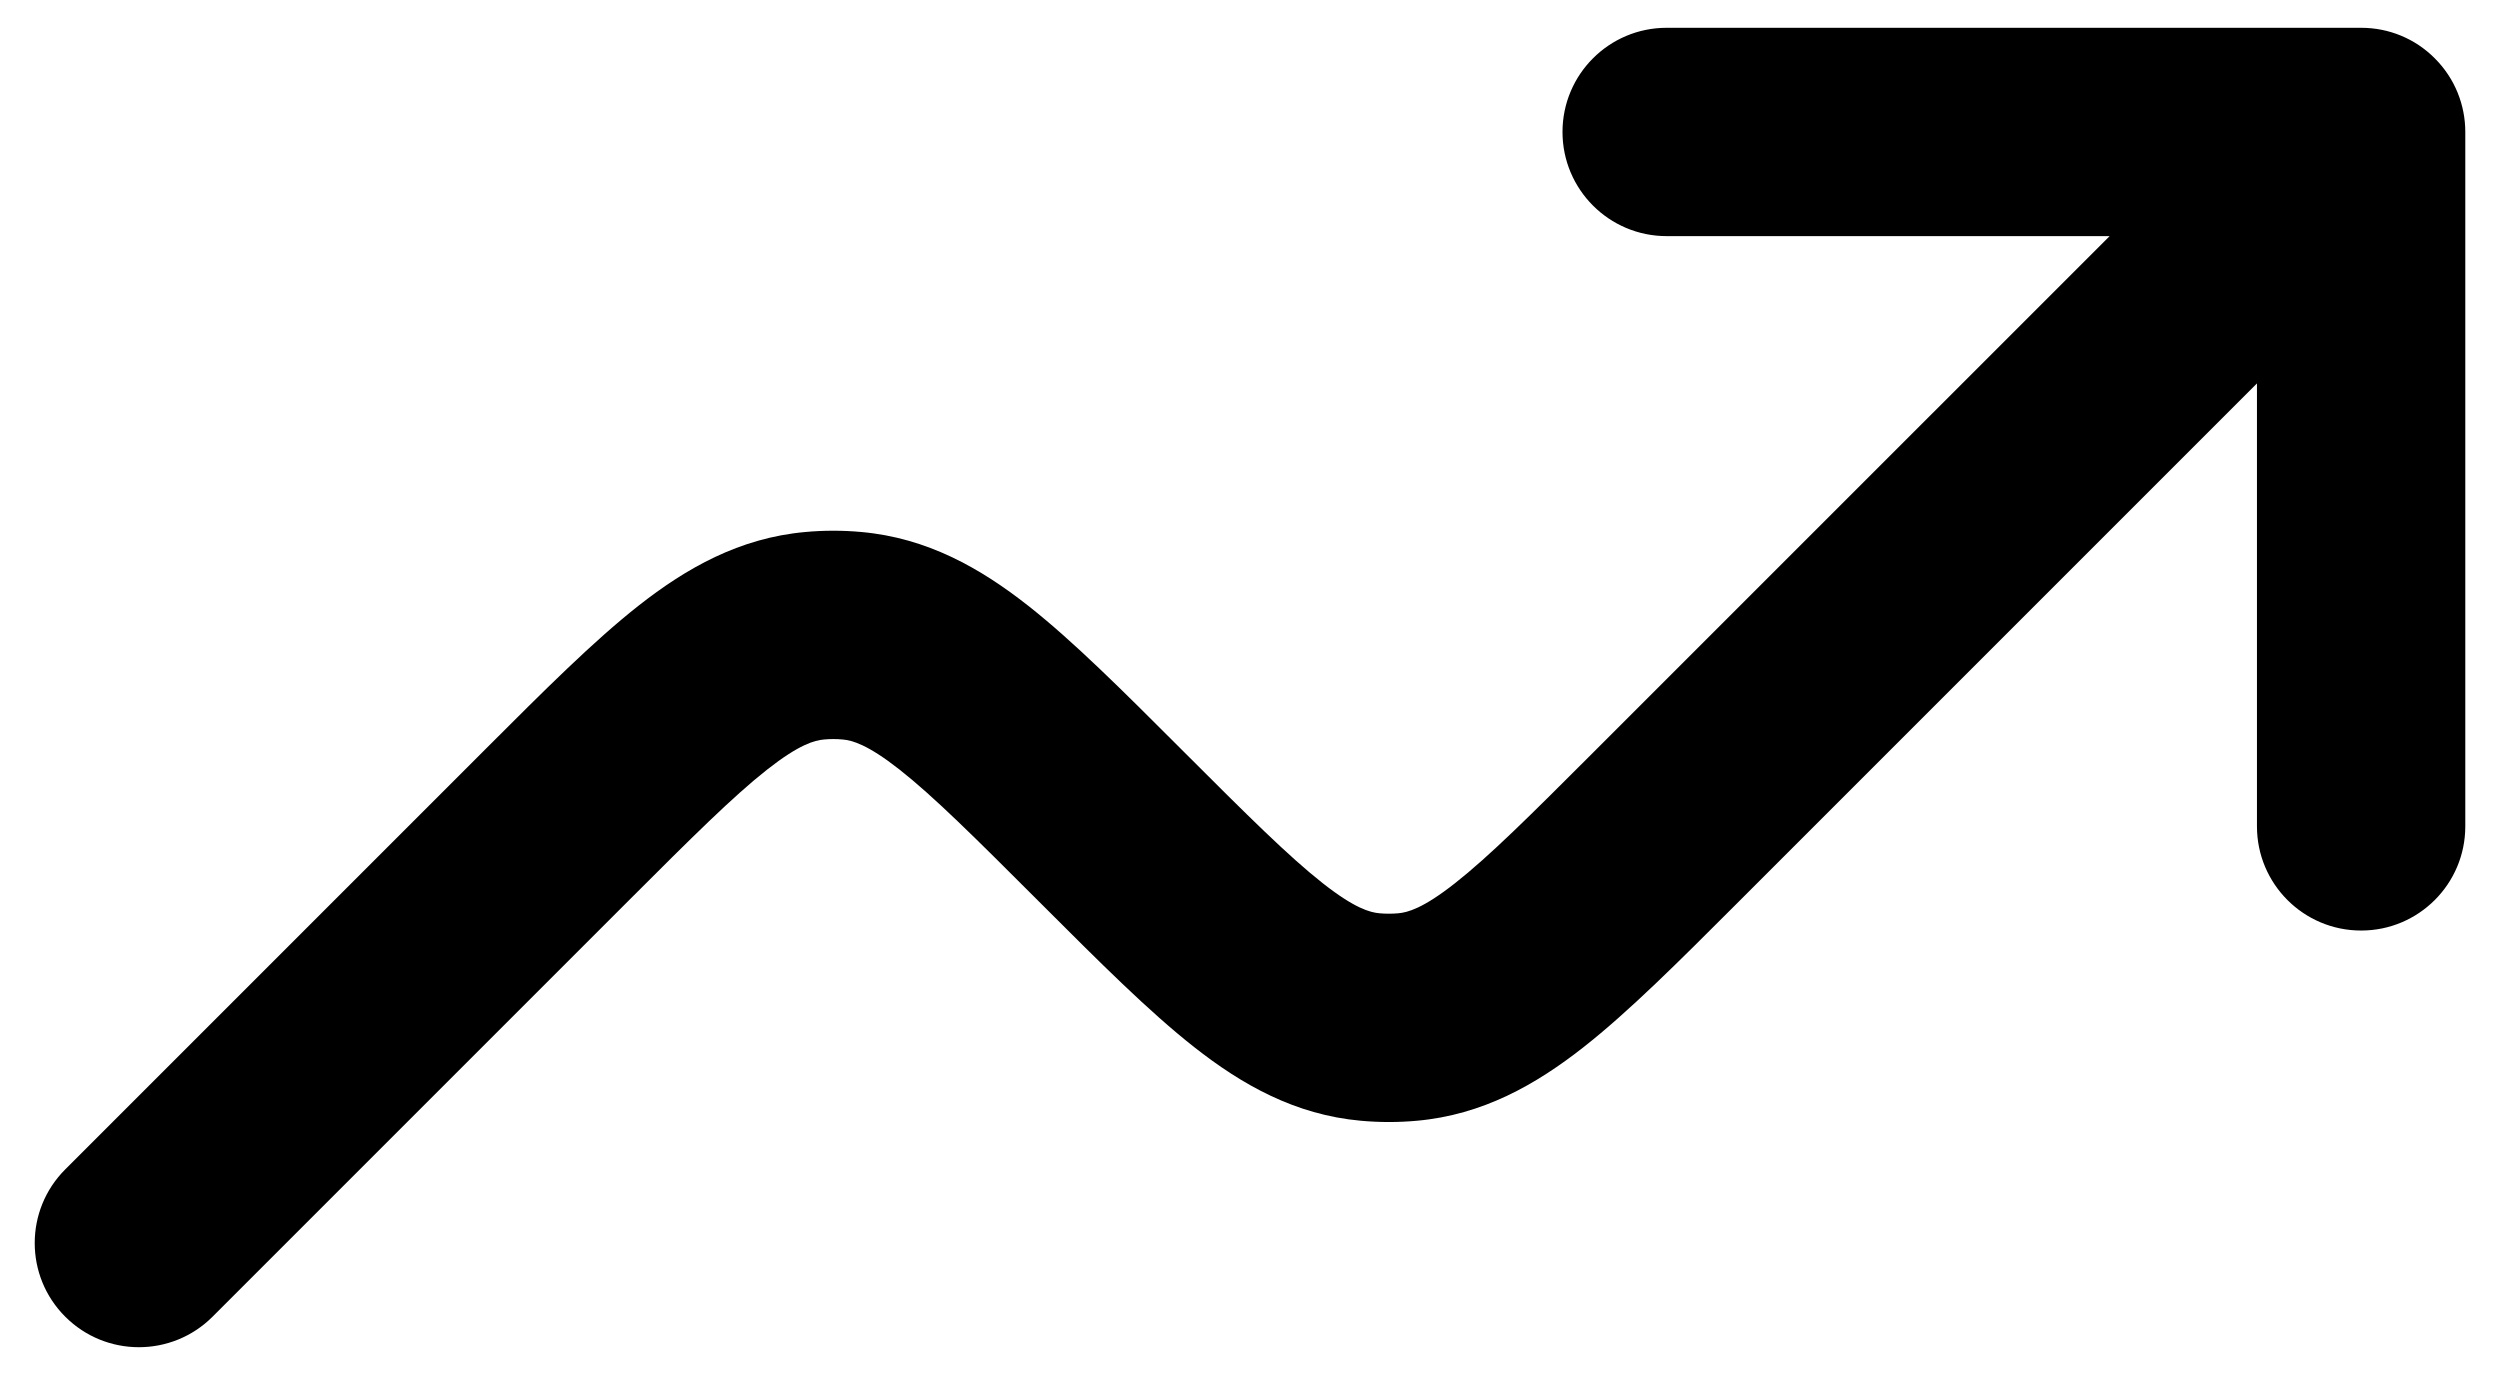 <svg width="60" height="33" viewBox="0 0 60 33" fill="none" xmlns="http://www.w3.org/2000/svg">
<path fill-rule="evenodd" clip-rule="evenodd" d="M40 0.667C38.619 0.667 37.5 1.786 37.5 3.167C37.5 4.547 38.619 5.667 40 5.667H50.631L38.232 18.065C36.718 19.58 35.736 20.556 34.919 21.198C34.148 21.805 33.783 21.898 33.558 21.919C33.408 21.932 33.258 21.932 33.109 21.919C32.883 21.898 32.519 21.805 31.747 21.198C30.931 20.556 29.949 19.58 28.434 18.065L28.332 17.963C26.949 16.58 25.756 15.387 24.677 14.538C23.526 13.633 22.253 12.91 20.673 12.768C20.225 12.727 19.775 12.727 19.327 12.768C17.747 12.91 16.474 13.633 15.323 14.538C14.244 15.387 13.051 16.58 11.668 17.963L1.566 28.065C0.589 29.042 0.589 30.625 1.566 31.601C2.542 32.577 4.125 32.577 5.101 31.601L15.101 21.601C16.616 20.086 17.598 19.11 18.414 18.468C19.186 17.862 19.55 17.768 19.776 17.748C19.925 17.734 20.075 17.734 20.224 17.748C20.45 17.768 20.814 17.862 21.586 18.468C22.402 19.11 23.384 20.086 24.899 21.601L25.001 21.703L25.001 21.703C26.385 23.087 27.577 24.279 28.657 25.128C29.807 26.033 31.081 26.756 32.66 26.898C33.108 26.939 33.559 26.939 34.006 26.898C35.586 26.756 36.859 26.033 38.01 25.128C39.09 24.279 40.282 23.087 41.666 21.703L41.666 21.703L54.167 9.202V19.833C54.167 21.214 55.286 22.333 56.667 22.333C58.047 22.333 59.167 21.214 59.167 19.833V3.167C59.167 2.527 58.923 1.887 58.434 1.399C58.195 1.159 57.919 0.978 57.624 0.856C57.329 0.734 57.006 0.667 56.667 0.667H40Z" fill="black"/>
</svg>
